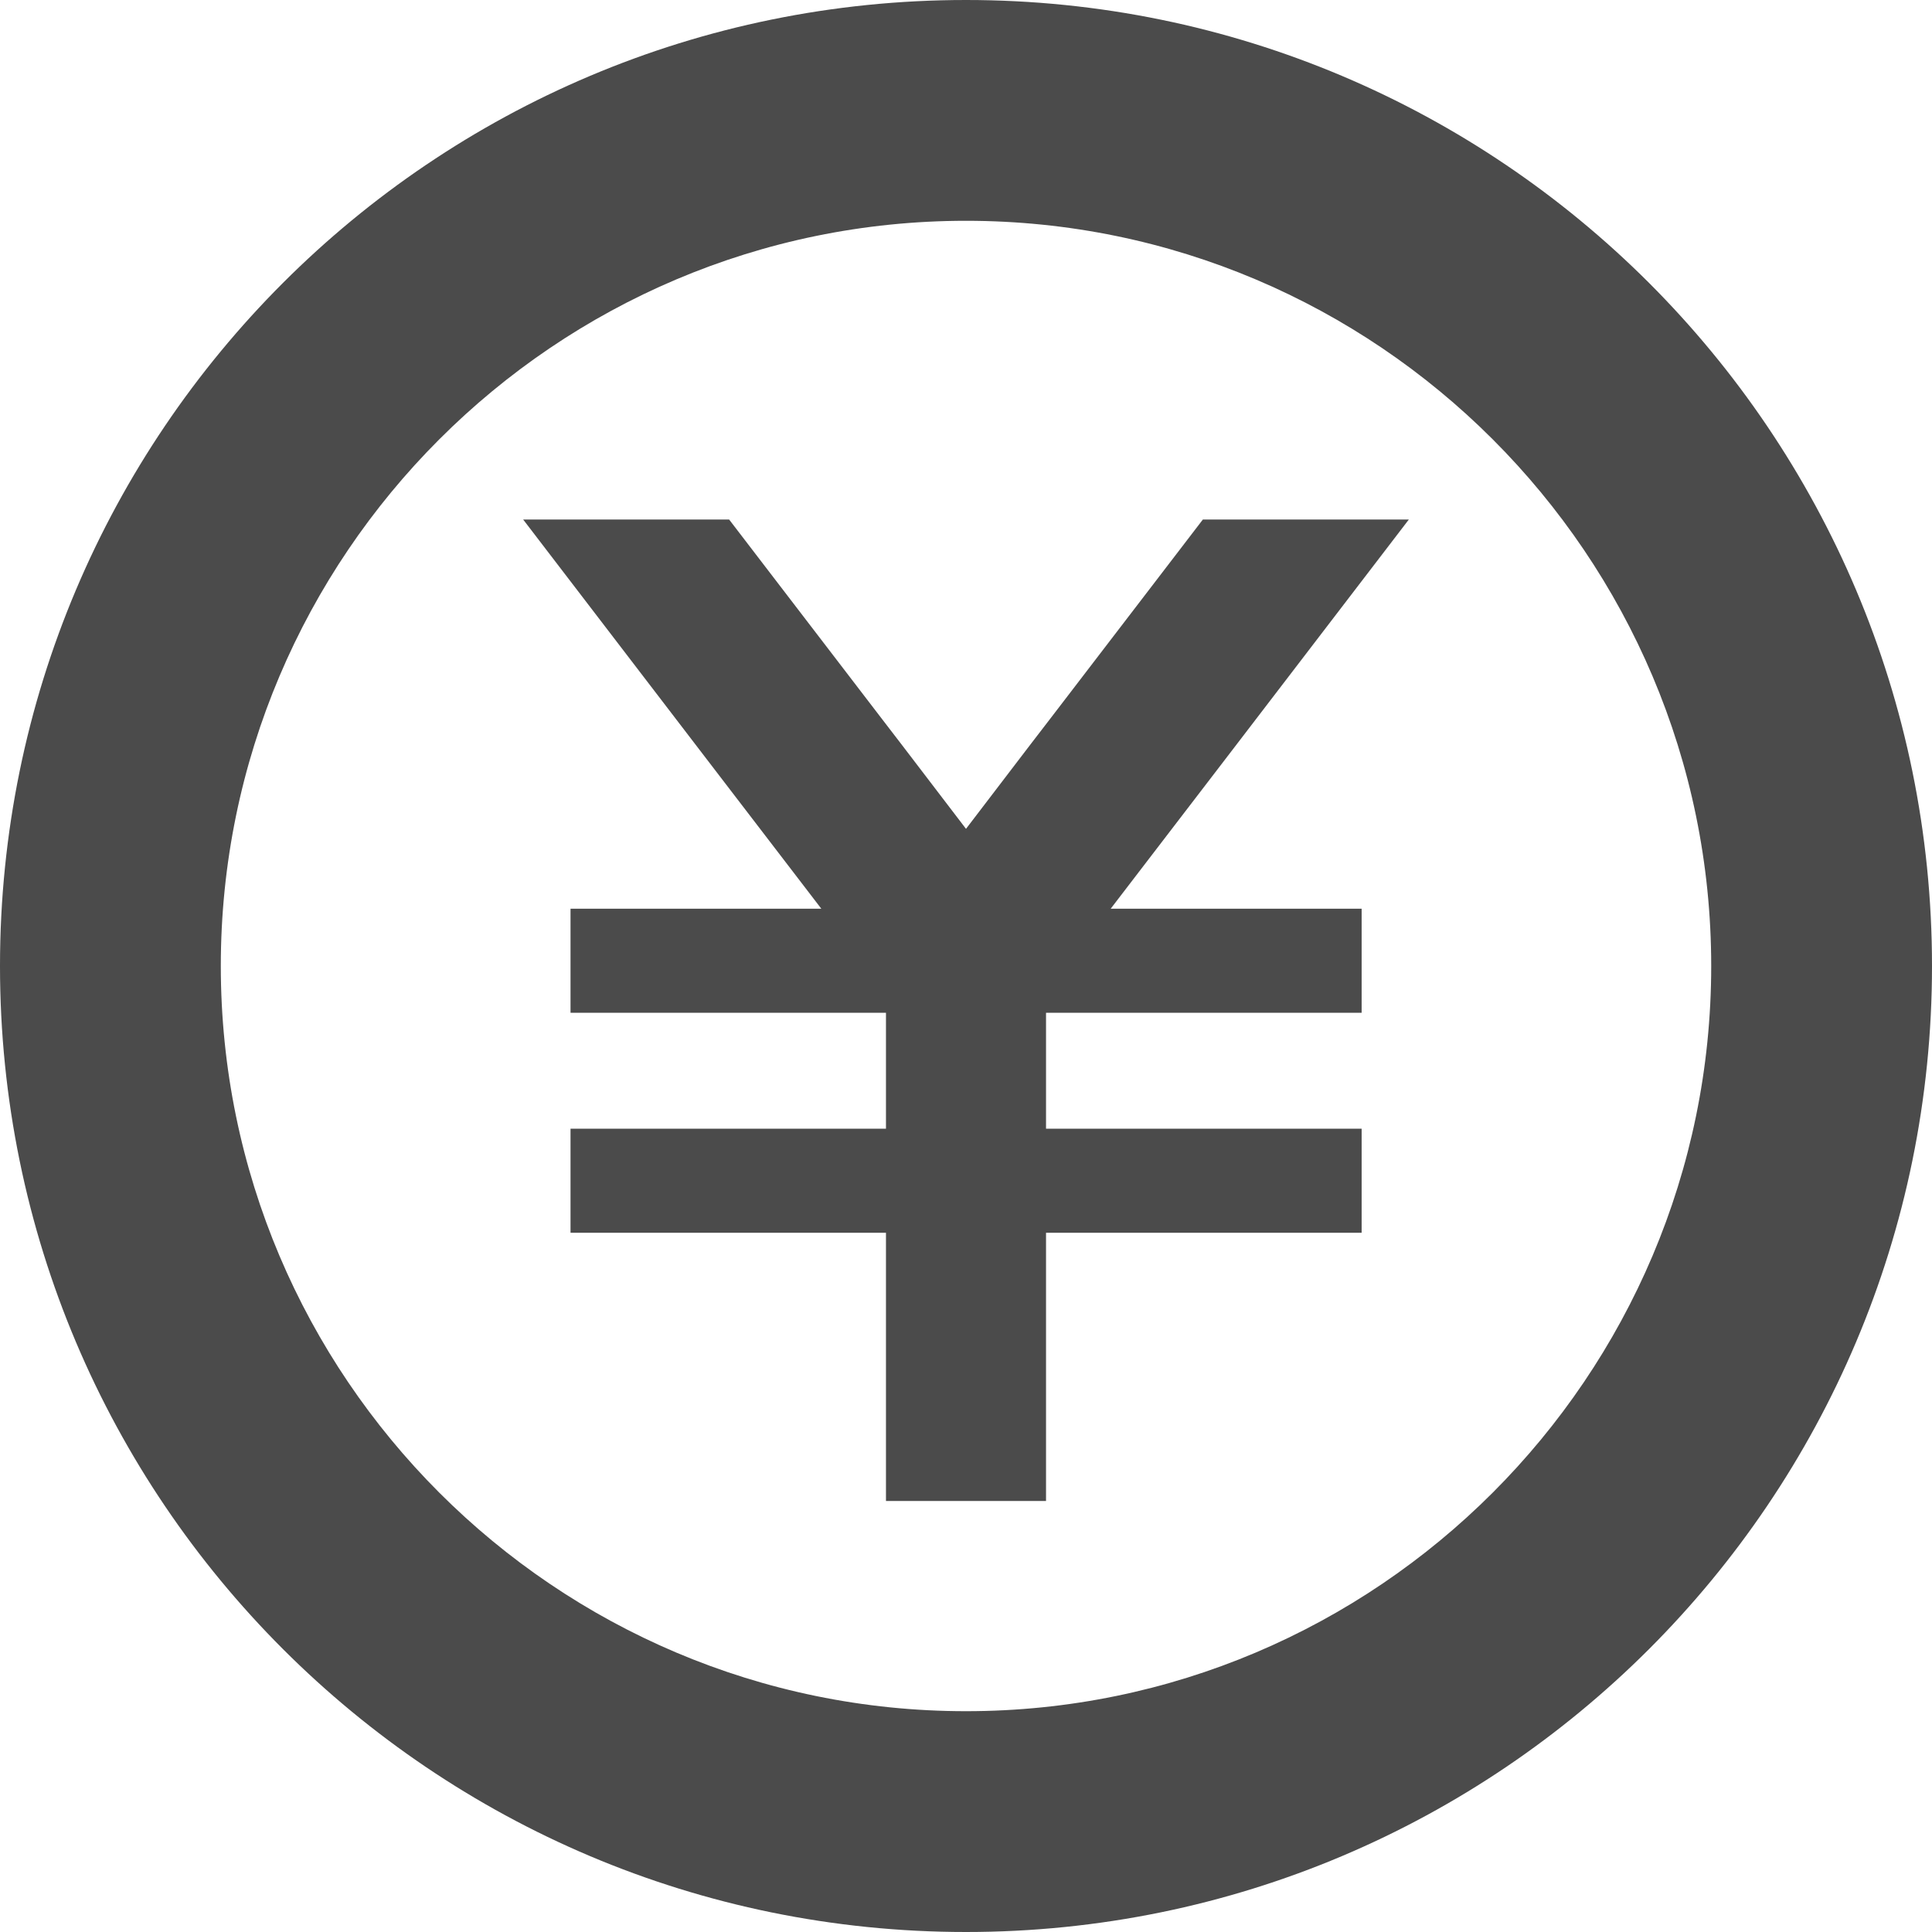 <!--?xml version="1.0" encoding="utf-8"?-->
<!-- Generator: Adobe Illustrator 18.0.0, SVG Export Plug-In . SVG Version: 6.00 Build 0)  -->

<svg version="1.1" id="_x31_0" xmlns="http://www.w3.org/2000/svg" xmlns:xlink="http://www.w3.org/1999/xlink" x="0px" y="0px" viewBox="0 0 512 512" style="width: 256px; height: 256px; opacity: 1;" xml:space="preserve">
<style type="text/css">
	.st0{fill:#374149;}
</style>
<g>
	<path class="st0" d="M256,0C114.617,0,0,114.614,0,256s114.617,256,256,256c141.386,0,256-114.614,256-256S397.386,0,256,0z
		 M256,453.484c-108.894,0-197.484-88.59-197.484-197.484S147.106,58.512,256,58.512S453.488,147.106,453.488,256
		S364.894,453.484,256,453.484z" style="fill: rgb(75, 75, 75);"></path>
	<polygon class="st0" points="326.621,198.711 373.359,137.676 318.774,137.676 278.226,190.594 273.262,197.05 256,219.652 
		238.738,197.05 233.778,190.594 193.226,137.676 138.641,137.676 185.383,198.711 216.215,238.938 217.66,240.82 151.195,240.82 
		151.195,268.402 234.793,268.402 234.793,299.121 151.195,299.121 151.195,326.699 234.793,326.699 234.793,397.778 
		277.207,397.778 277.207,326.699 360.848,326.699 360.848,299.121 277.207,299.121 277.207,268.402 360.848,268.402 
		360.848,240.82 294.344,240.82 295.785,238.938 	" style="fill: rgb(75, 75, 75);"></polygon>
</g>
</svg>
